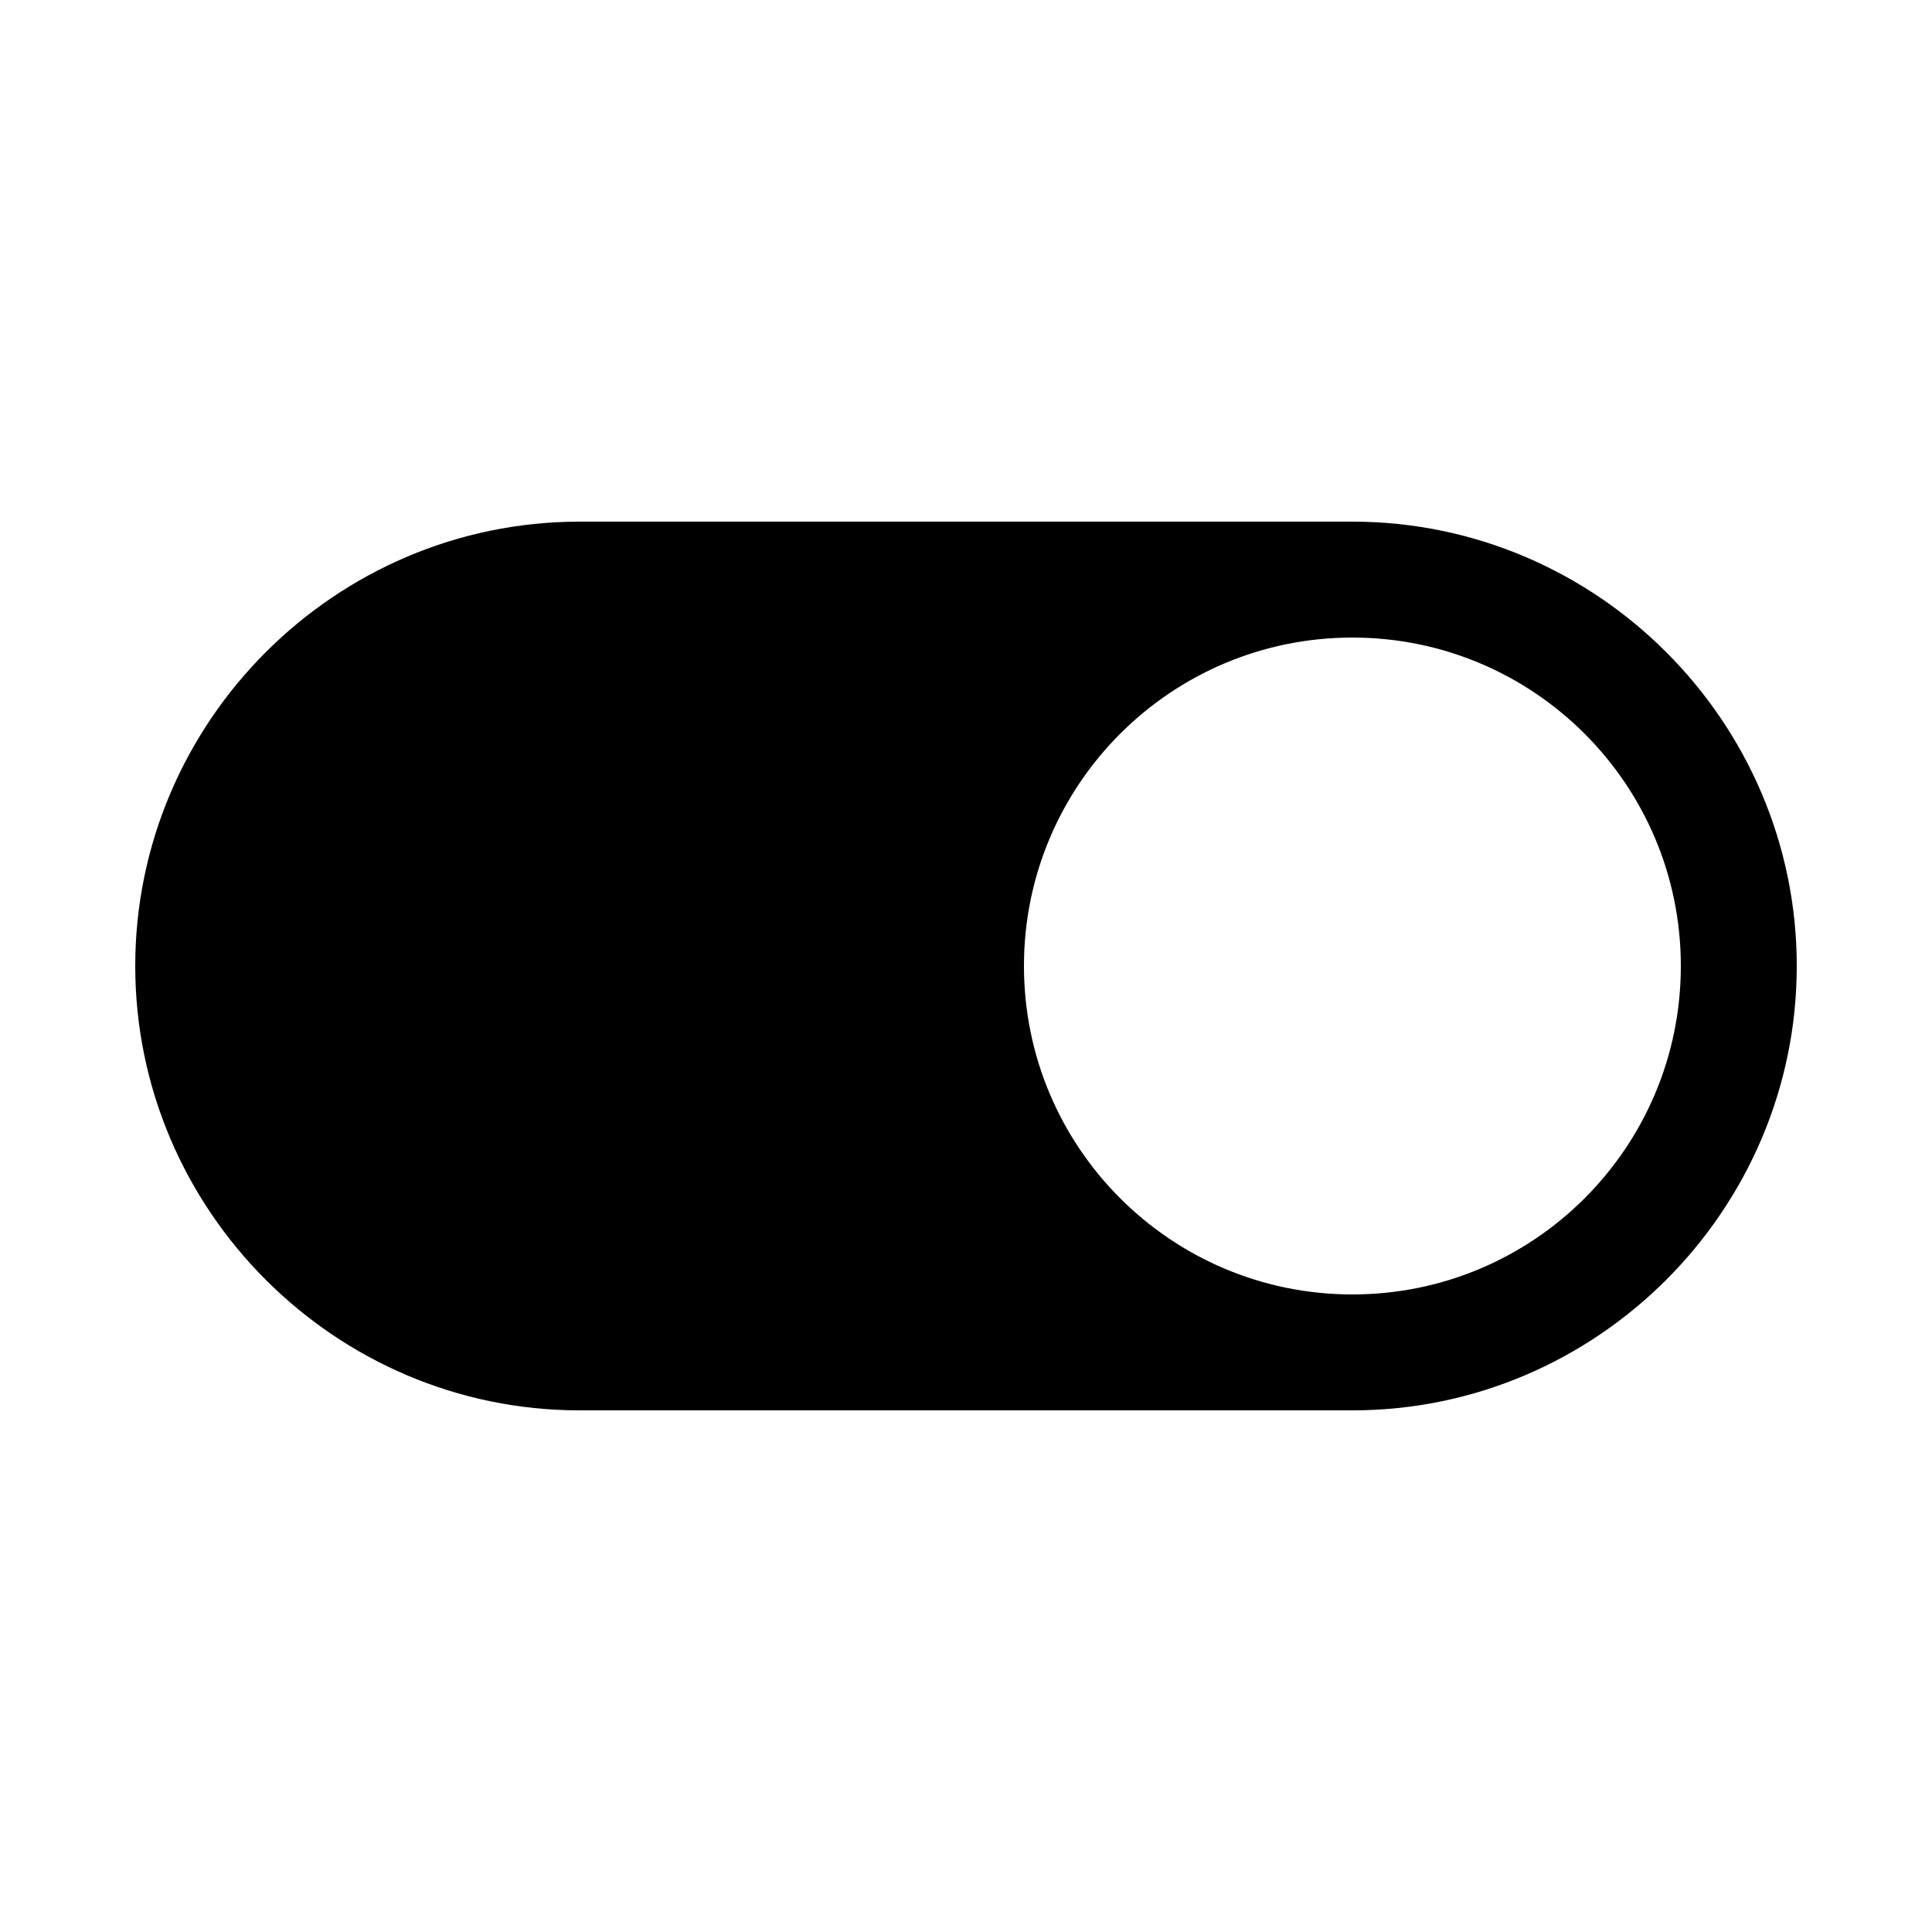 <svg xmlns="http://www.w3.org/2000/svg" xmlns:xlink="http://www.w3.org/1999/xlink" version="1.1" x="0px" y="0px" viewBox="0 0 100 100" enable-background="new 0 0 100 100" xml:space="preserve" width="100px" height="100px"><g display="none"><g display="inline"><g><path fill-rule="evenodd" clip-rule="evenodd" fill="#000000" d="M30,27C17.35,27,7,37.35,7,50l0,0c0,12.65,10.35,23,23,23h40     c12.65,0,23-10.35,23-23l0,0c0-12.65-10.35-23-23-23H30z M70,67c-9.389,0-17-7.61-17-17s7.611-17,17-17s17,7.61,17,17     S79.389,67,70,67z"/></g></g></g><g><path fill-rule="evenodd" clip-rule="evenodd" d="M30,27C17.35,27,7,37.35,7,50l0,0c0,12.65,10.35,23,23,23h40   c12.65,0,23-10.35,23-23l0,0c0-12.65-10.35-23-23-23H30z M70,67c-9.389,0-17-7.61-17-17s7.611-17,17-17s17,7.61,17,17   S79.389,67,70,67z"/></g><g display="none"><g display="inline"><path fill="#000000" stroke="#E00C02" stroke-width="4" stroke-miterlimit="10" d="M7,50c0,12.65,10.35,23,23,23h40    c12.65,0,23-10.35,23-23l0,0c0-12.65-10.35-23-23-23H30C17.35,27,7,37.35,7,50L7,50z"/></g><circle display="inline" fill-rule="evenodd" clip-rule="evenodd" fill="#000000" stroke="#E00C02" stroke-width="4" stroke-miterlimit="10" cx="70" cy="50" r="17"/></g><g display="none"><path display="inline" d="M70,25H30C16.215,25,5,36.215,5,50s11.215,25,25,25h40c13.785,0,25-11.215,25-25S83.785,25,70,25z M70,71   H30C18.421,71,9,61.579,9,50s9.421-21,21-21h40c11.579,0,21,9.421,21,21S81.579,71,70,71z M70,31c-10.477,0-19,8.523-19,19   s8.523,19,19,19s19-8.523,19-19S80.477,31,70,31z M70,65c-8.271,0-15-6.729-15-15s6.729-15,15-15s15,6.729,15,15S78.271,65,70,65z"/></g></svg>
